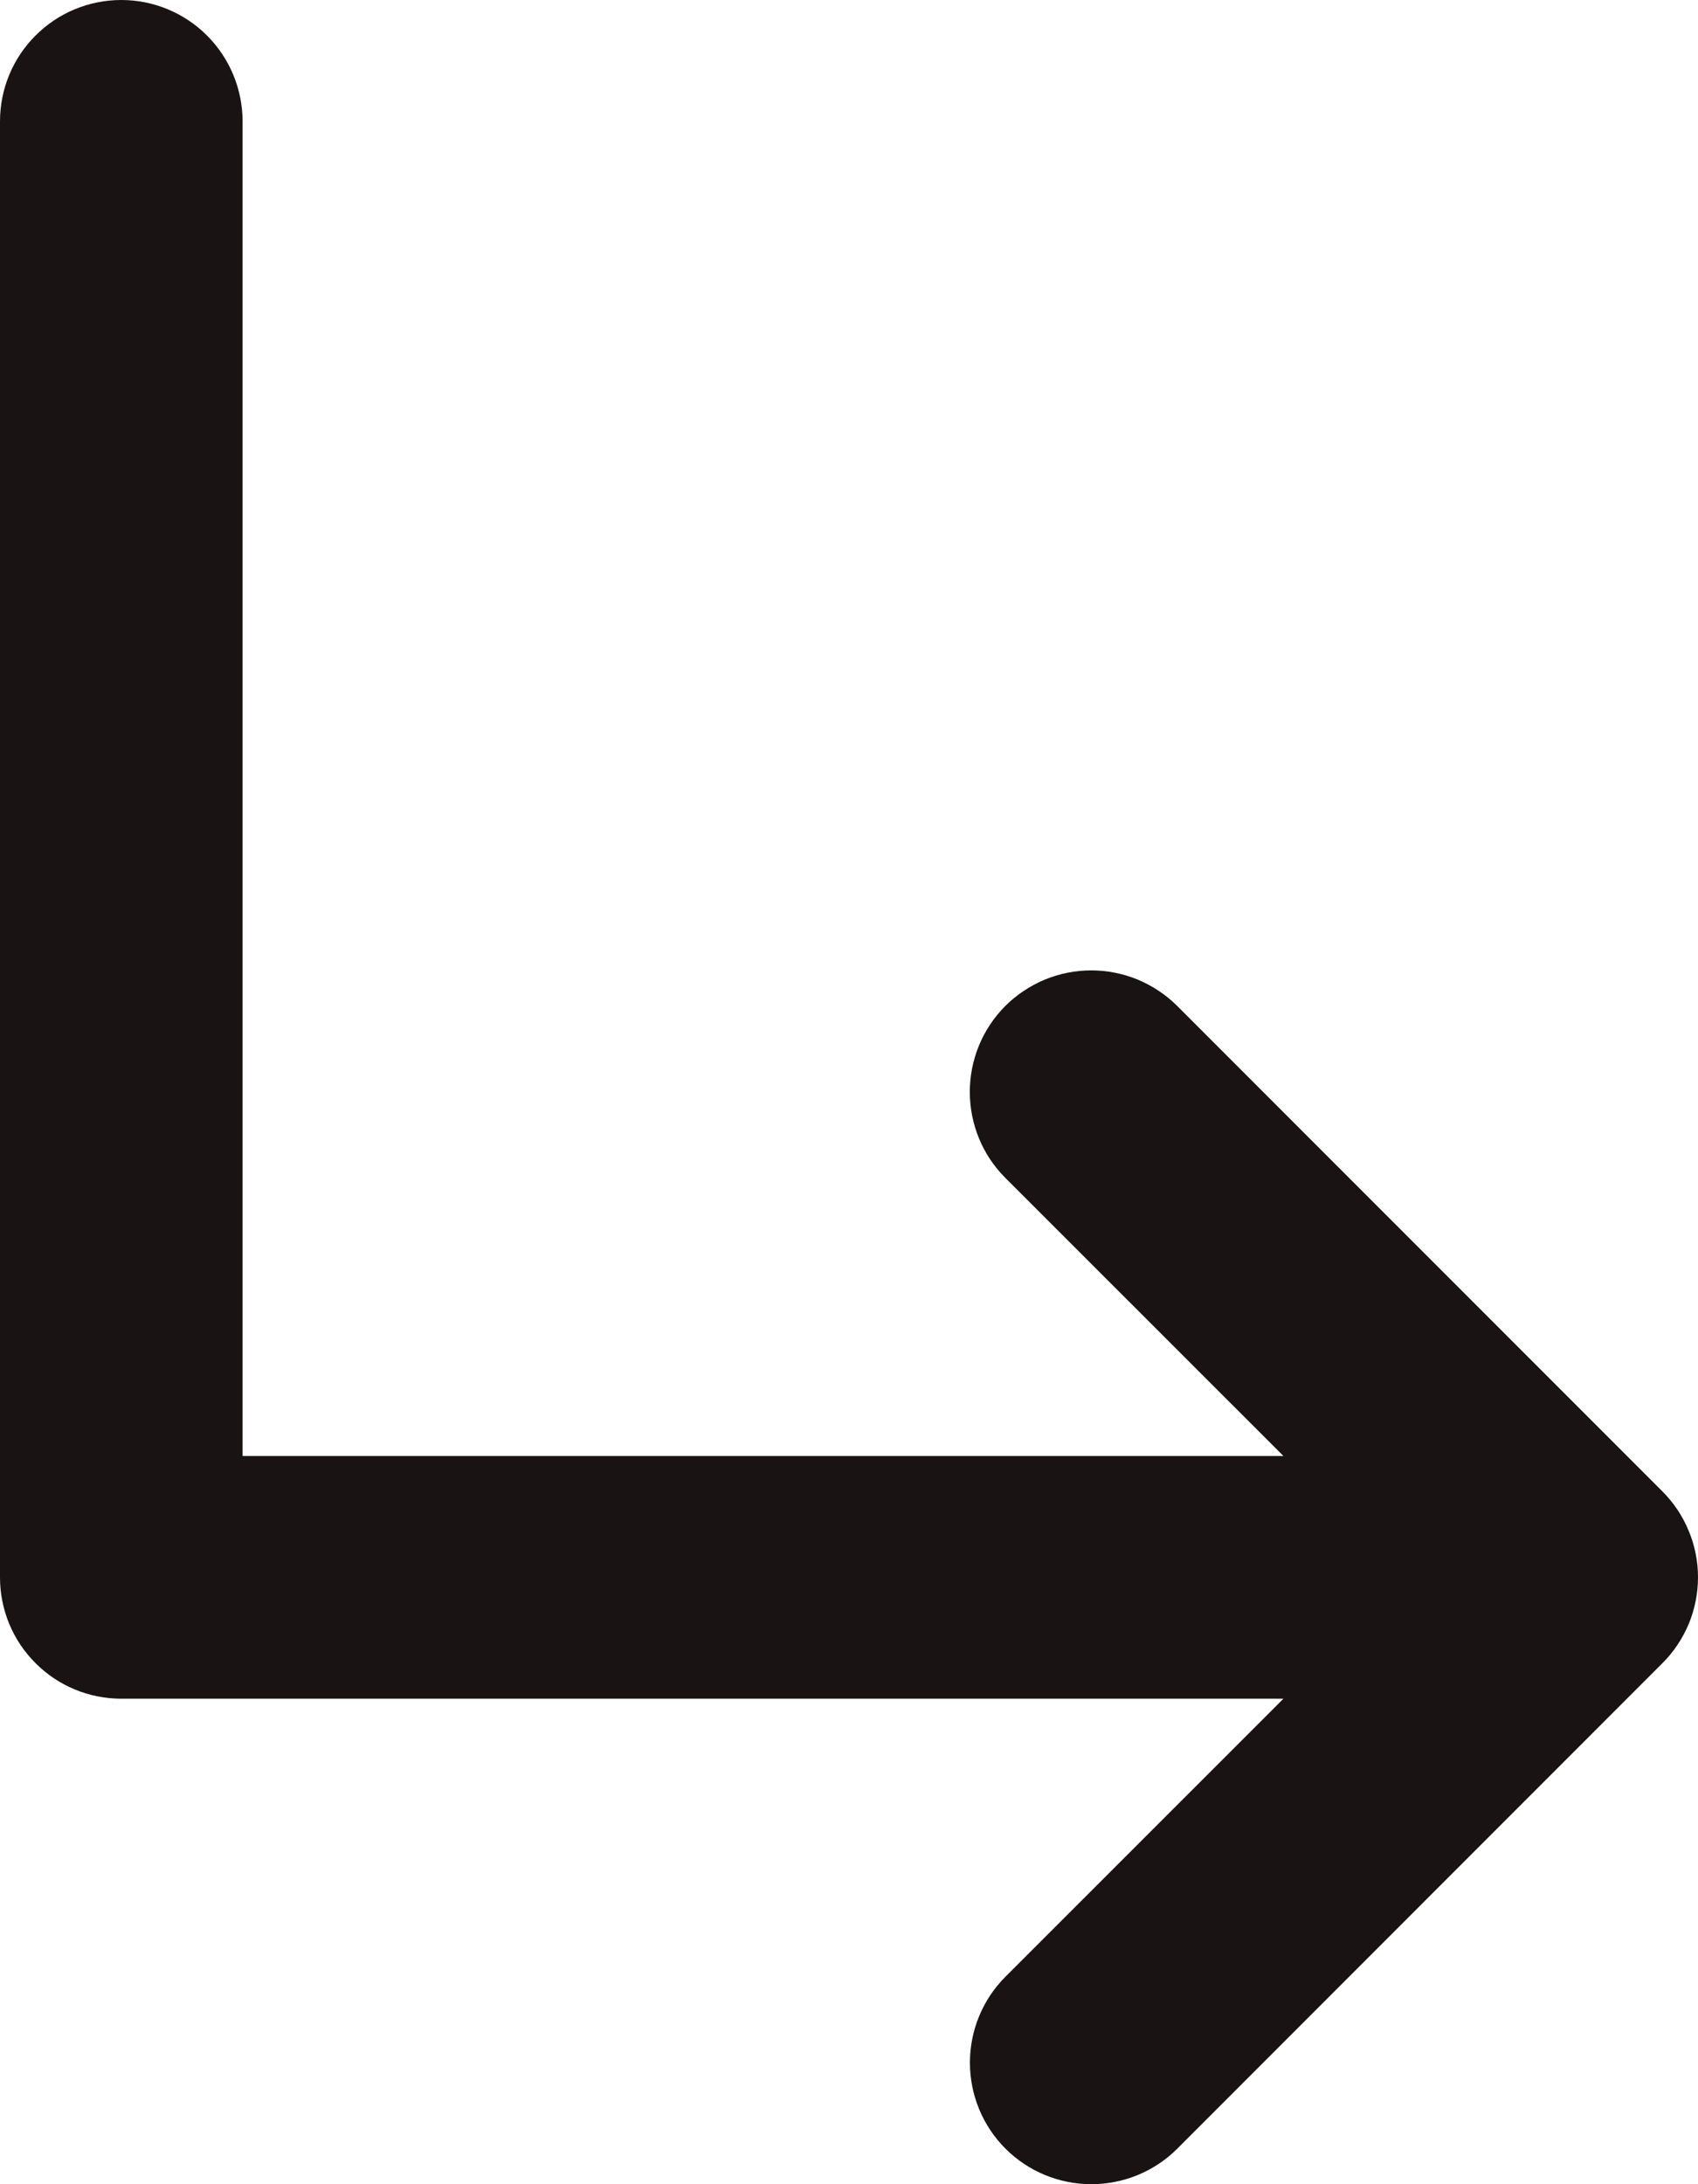 <svg width="14" height="18" viewBox="0 0 14 18" fill="none" xmlns="http://www.w3.org/2000/svg">
<path d="M13.706 13.707L9.707 17.707C9.519 17.895 9.264 18 8.998 18C8.733 18 8.478 17.895 8.29 17.707C8.102 17.519 7.997 17.264 7.997 16.998C7.997 16.733 8.102 16.478 8.29 16.29L10.582 13.999H1C0.735 13.999 0.48 13.894 0.293 13.706C0.105 13.519 0 13.265 0 12.999V1C0 0.735 0.105 0.48 0.293 0.293C0.48 0.105 0.735 0 1 0C1.265 0 1.519 0.105 1.707 0.293C1.894 0.48 2 0.735 2 1V11.999H10.582L8.289 9.707C8.196 9.614 8.122 9.504 8.072 9.382C8.022 9.261 7.996 9.13 7.996 8.999C7.996 8.867 8.022 8.737 8.072 8.615C8.122 8.494 8.196 8.383 8.289 8.29C8.382 8.197 8.493 8.124 8.614 8.073C8.736 8.023 8.866 7.997 8.998 7.997C9.129 7.997 9.259 8.023 9.381 8.073C9.502 8.124 9.613 8.197 9.706 8.29L13.706 12.29C13.799 12.383 13.873 12.493 13.923 12.615C13.974 12.736 14 12.867 14 12.998C14 13.13 13.974 13.26 13.924 13.382C13.873 13.503 13.8 13.614 13.706 13.707Z" fill="#191314"/>
</svg>
